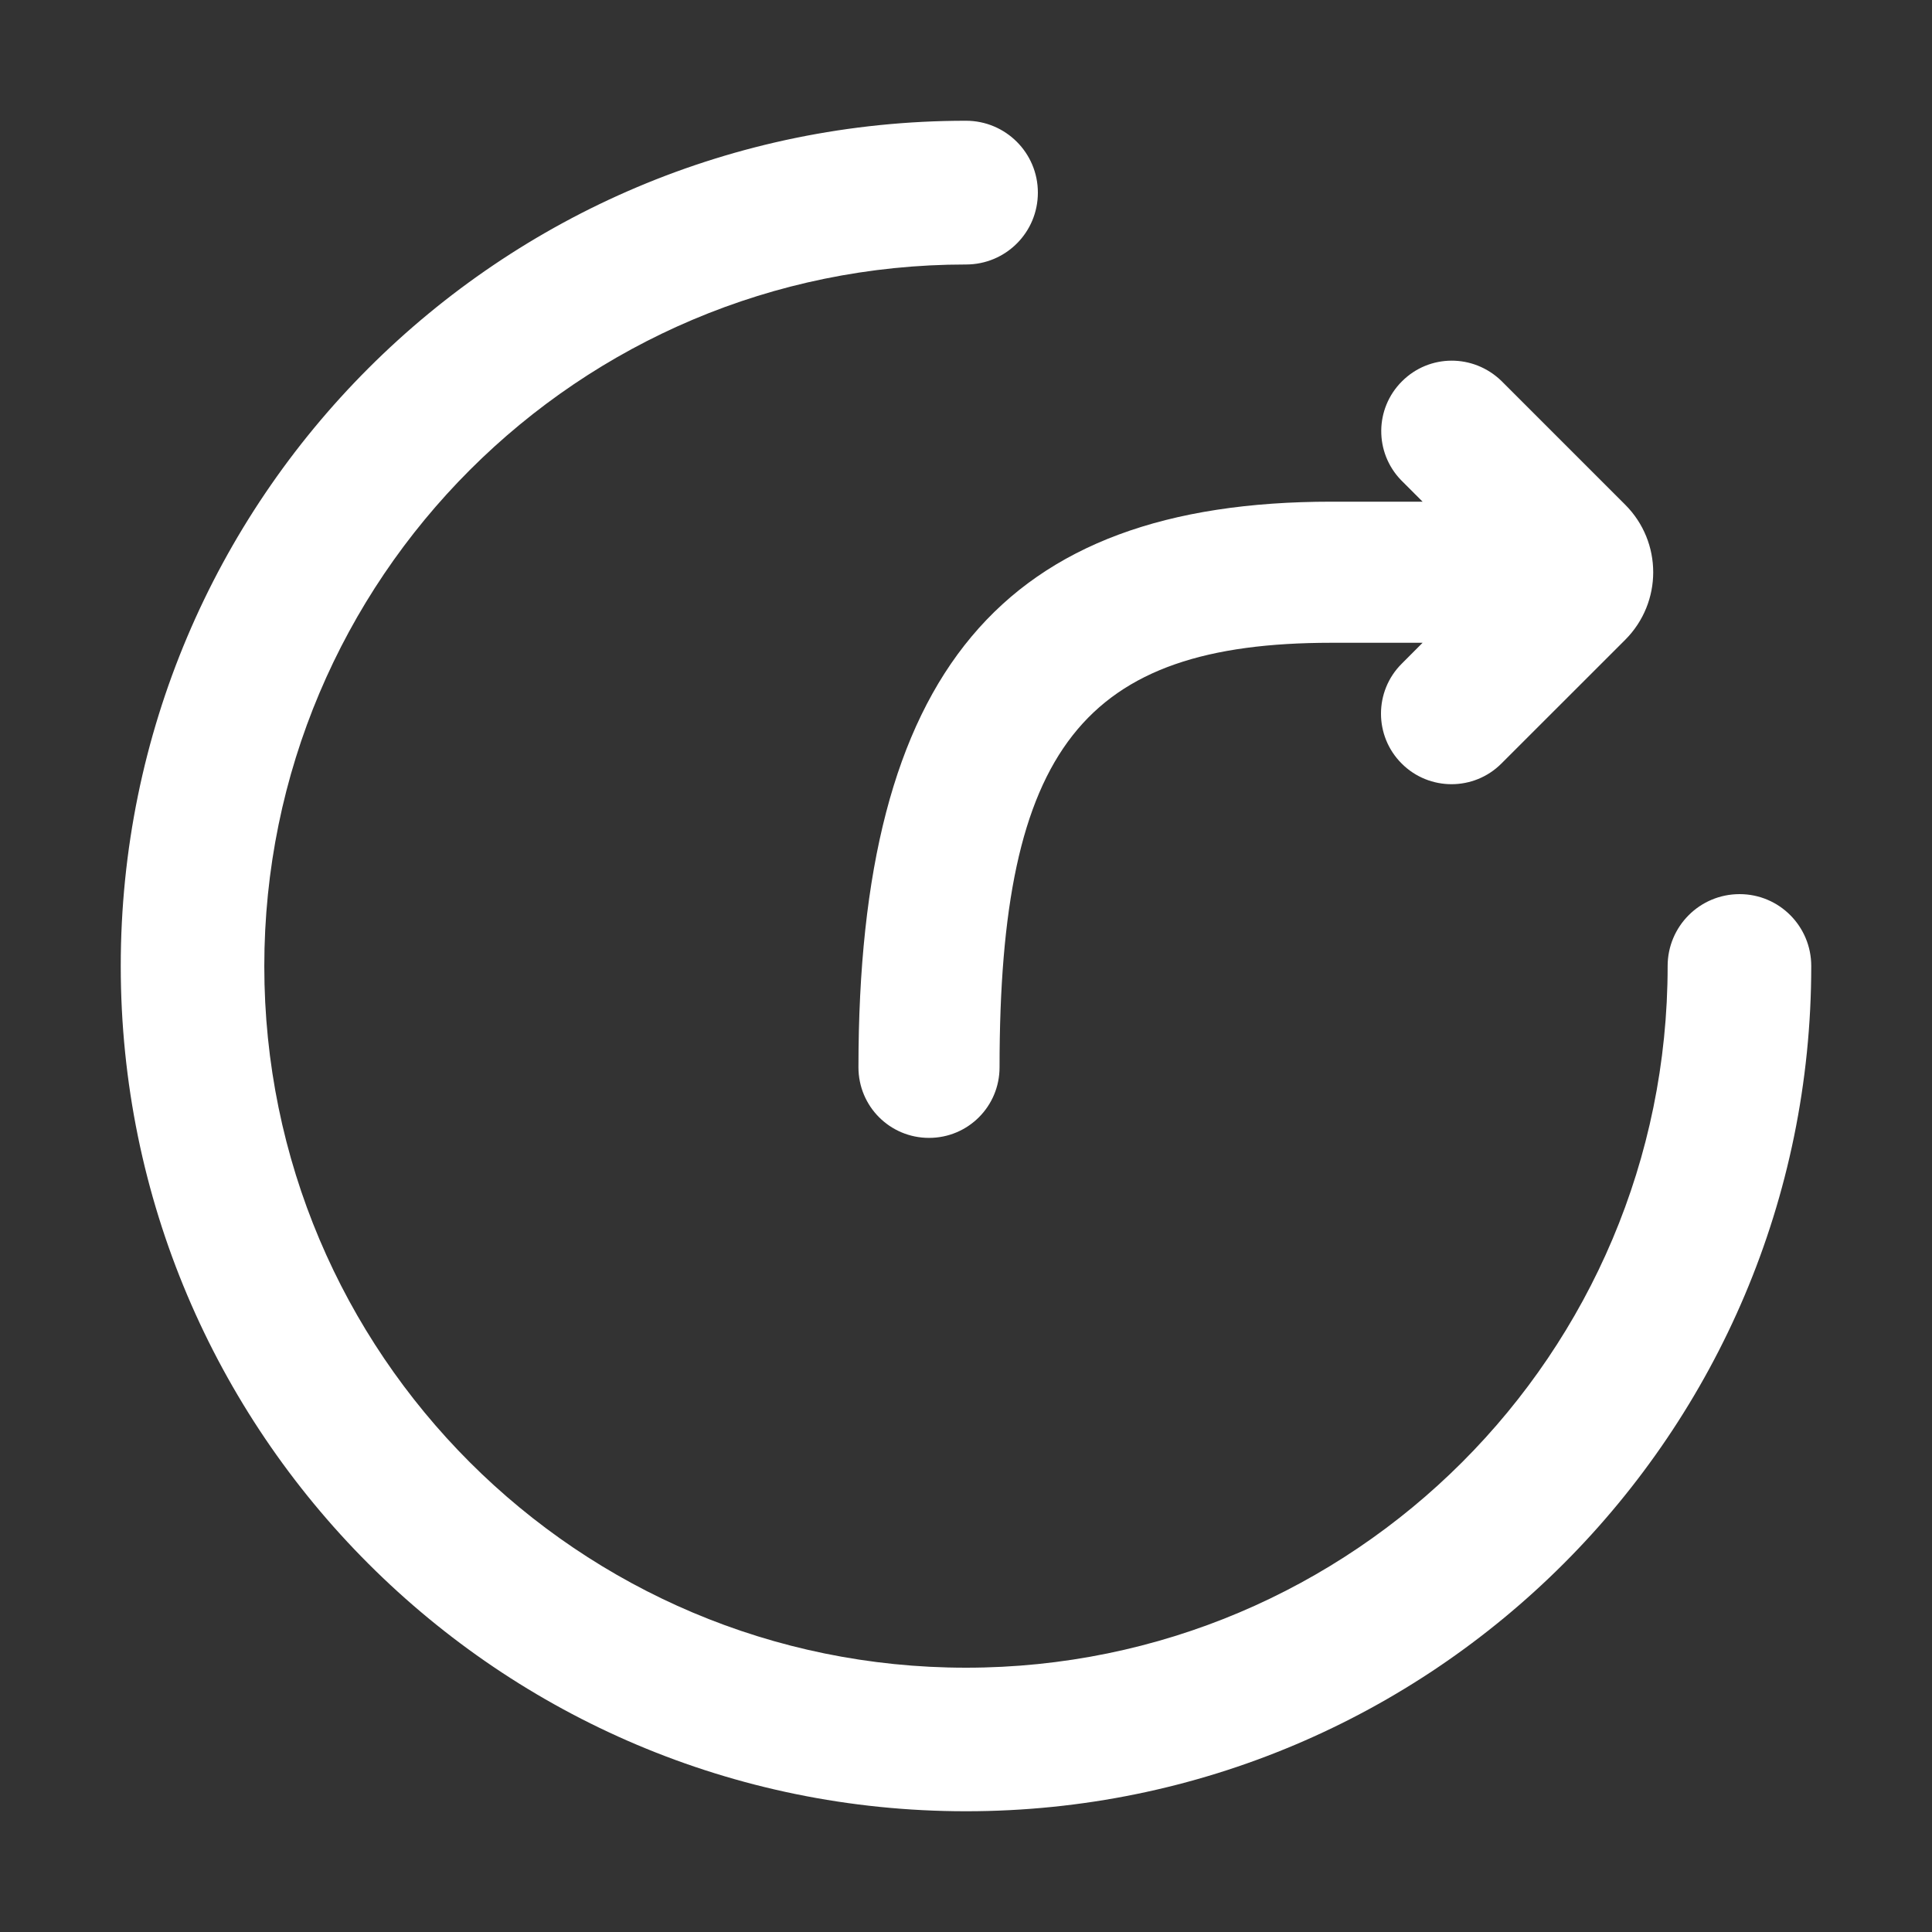 <?xml version="1.0" encoding="UTF-8"?>
<svg width="30px" height="30px" viewBox="0 0 30 30" version="1.1" xmlns="http://www.w3.org/2000/svg" xmlns:xlink="http://www.w3.org/1999/xlink">
    <rect x="0" y="0" width="30" height="30" fill="#333333" stroke="none"/>
    <title>分 享备份</title>
    <g id="控件" stroke="none" stroke-width="1" fill="none" fill-rule="evenodd">
        <g id="作品详情" transform="translate(-461, -1747)" fill="#FFFFFF" fill-rule="nonzero">
            <g id="编组-2" transform="translate(461, 1743)">
                <g id="分-享备份" transform="translate(0, 4)">
                    <rect id="矩形" opacity="0" x="0" y="0" width="30" height="30"></rect>
                    <path d="M15,1.875 C15.615,1.875 16.116,2.373 16.116,2.991 C16.116,3.609 15.618,4.107 15,4.107 C8.982,4.107 4.104,8.985 4.104,15.003 C4.104,21.021 8.982,25.896 15,25.896 C21.018,25.896 25.895,21.018 25.895,15 C25.895,14.385 26.393,13.884 27.012,13.884 C27.63,13.884 28.125,14.385 28.125,15 C28.125,22.248 22.248,28.125 15,28.125 C7.752,28.125 1.875,22.248 1.875,15 C1.875,7.752 7.752,1.875 15,1.875 L15,1.875 Z M21.756,7.456 C21.34,7.025 21.346,6.343 21.77,5.921 C22.195,5.496 22.878,5.493 23.314,5.915 L25.236,7.837 C25.816,8.417 25.816,9.354 25.236,9.935 L23.314,11.856 C22.887,12.284 22.192,12.284 21.765,11.856 C21.337,11.429 21.337,10.734 21.765,10.307 L22.09,9.981 L20.675,9.981 C16.828,9.981 15.521,11.619 15.521,16.573 C15.521,17.18 15.032,17.669 14.426,17.669 C13.819,17.669 13.33,17.18 13.33,16.573 C13.33,10.447 15.565,7.79 20.675,7.79 L22.09,7.79 L21.756,7.456 L21.756,7.456 Z" id="形状"></path>
                </g>
            </g>
        </g>
    </g>
</svg>